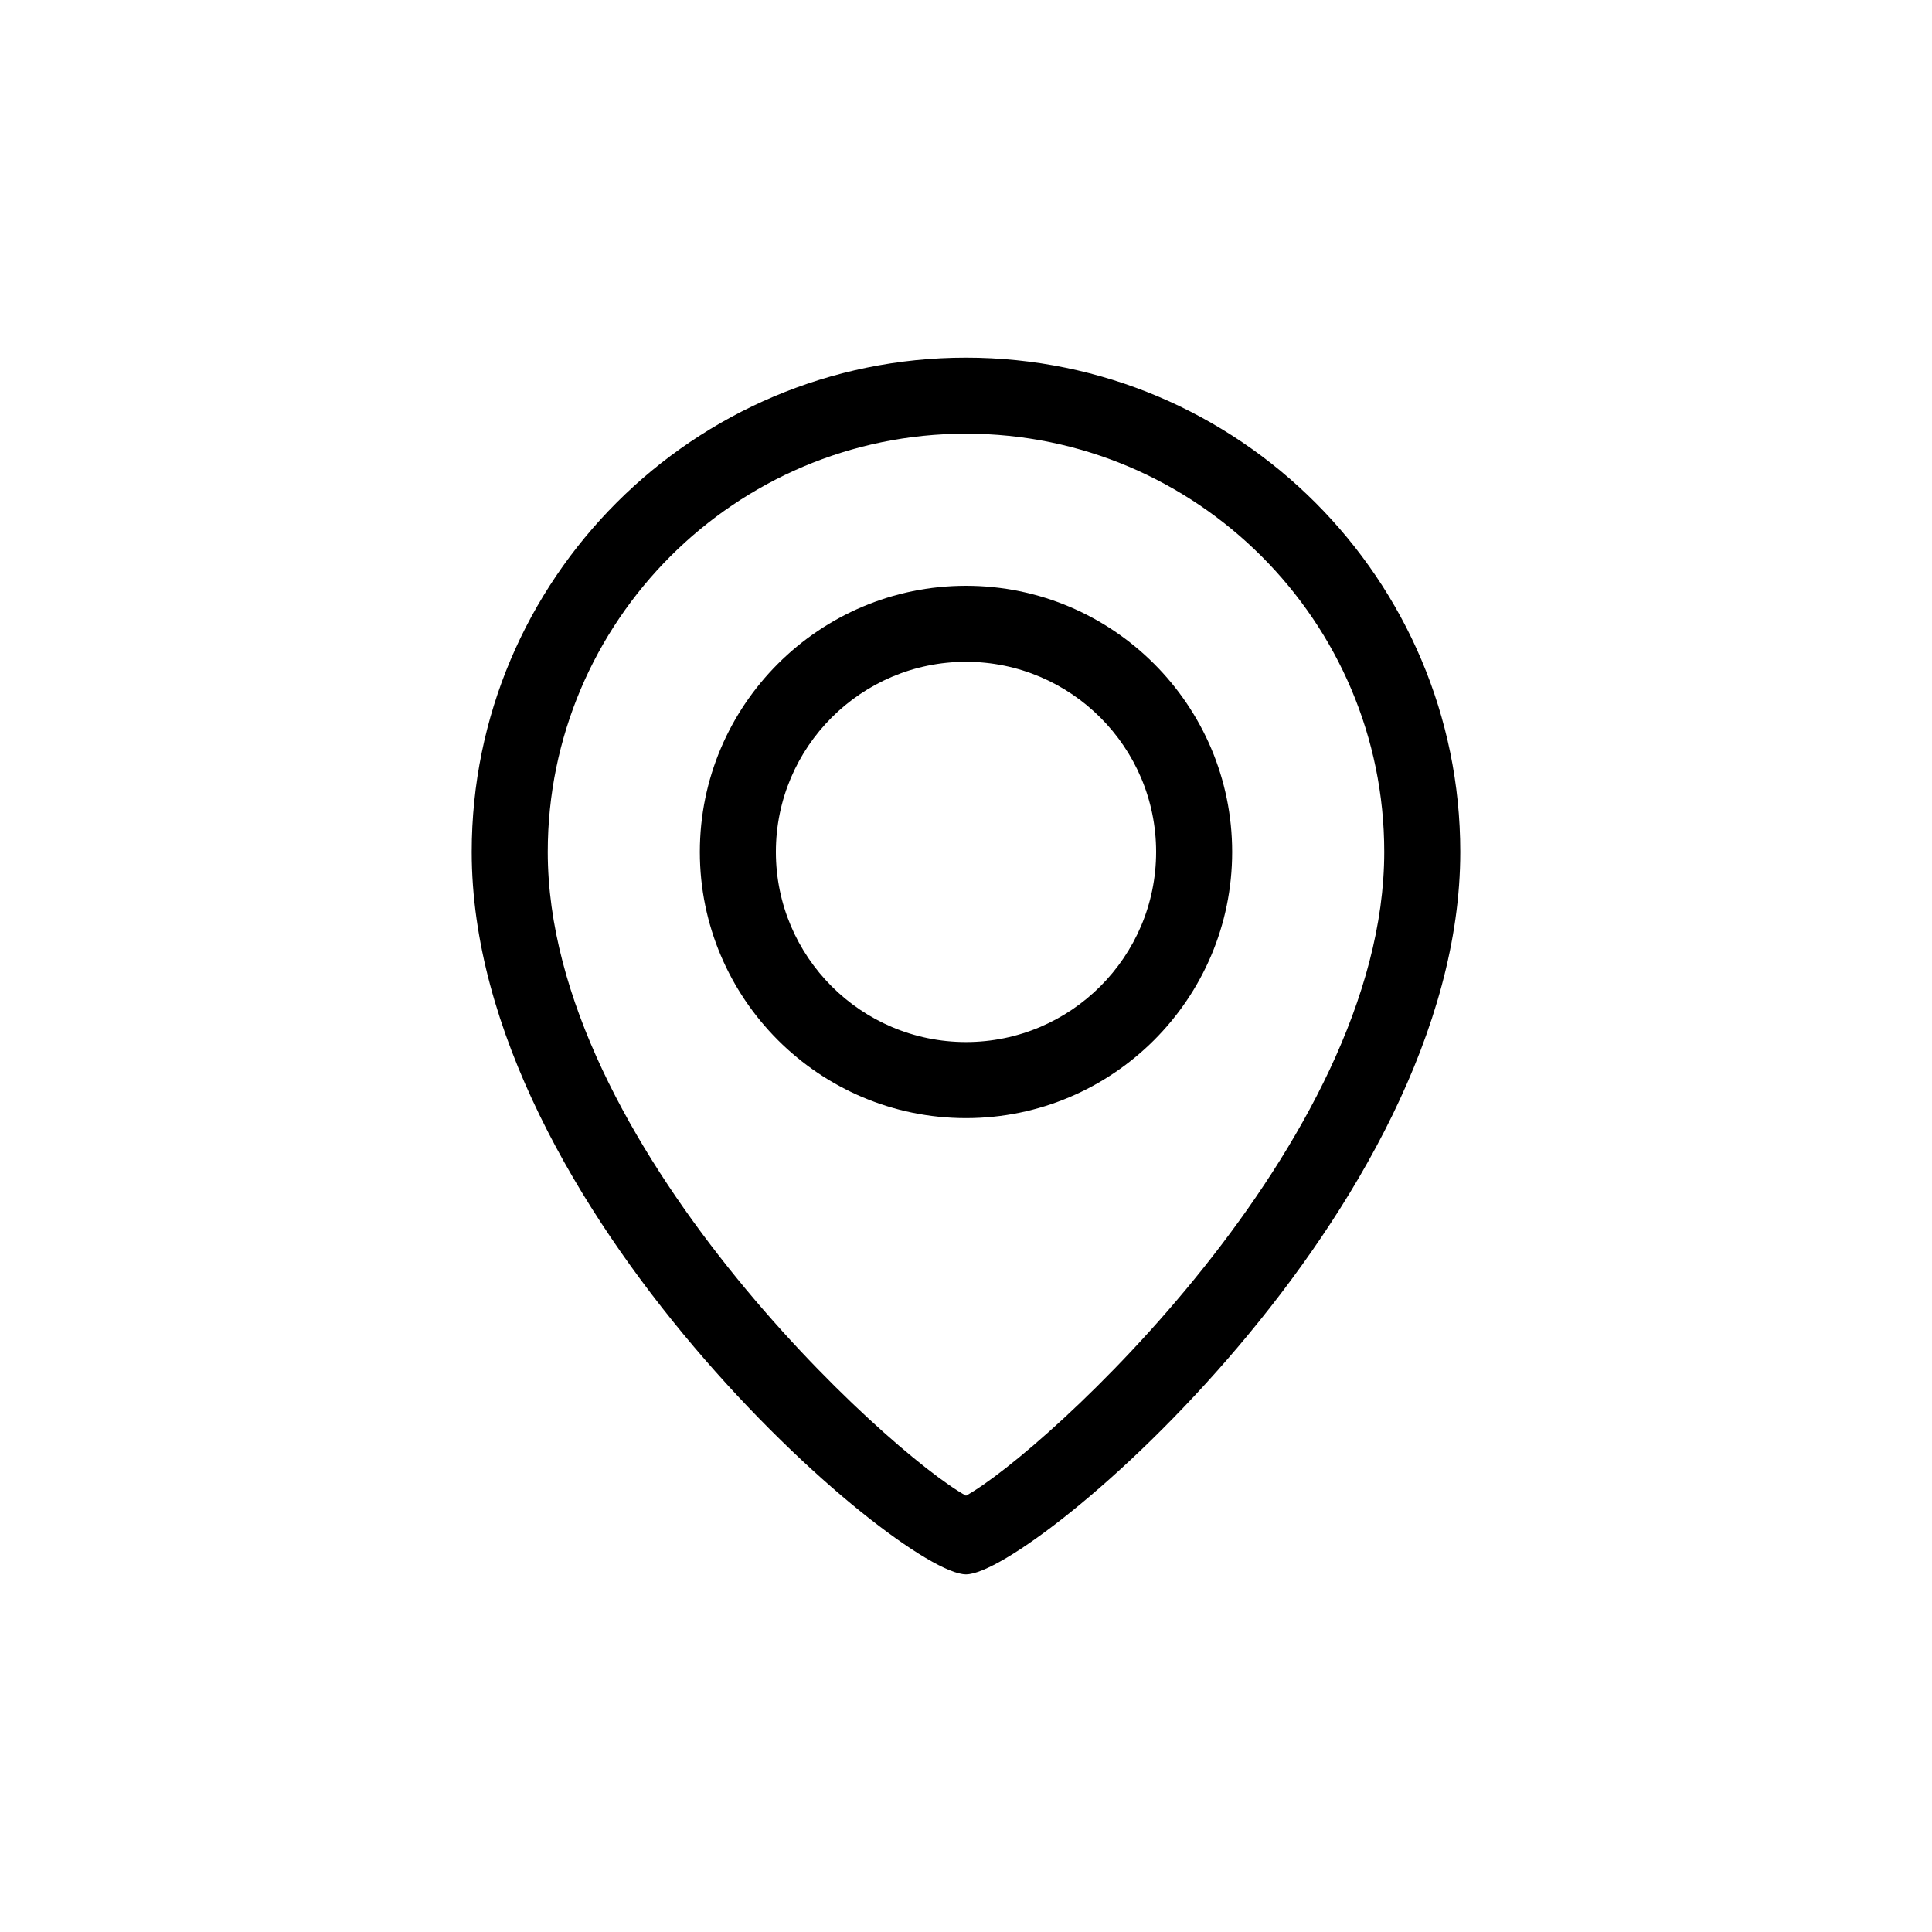 <?xml version="1.0" encoding="UTF-8"?>
<!-- Uploaded to: SVG Repo, www.svgrepo.com, Generator: SVG Repo Mixer Tools -->
<svg fill="#000000" width="800px" height="800px" version="1.1" viewBox="144 144 512 512" xmlns="http://www.w3.org/2000/svg">
 <path d="m400 238.78c-72.23 0-130.99 58.758-130.99 130.99 0 94.449 113.36 191.45 130.99 191.45 17.633 0 130.99-97 130.99-191.45-0.004-72.234-58.762-130.99-130.99-130.99zm0 301.59c-20.367-11.188-110.84-93.332-110.84-170.6 0-61.117 49.723-110.84 110.84-110.84s110.84 49.723 110.84 110.84c-0.004 77.27-90.477 159.41-110.84 170.6zm0-241.13c-38.895 0-70.535 31.641-70.535 70.535 0 38.895 31.641 70.535 70.535 70.535s70.535-31.641 70.535-70.535c-0.004-38.898-31.641-70.535-70.535-70.535zm0 120.91c-27.781 0-50.383-22.602-50.383-50.383s22.602-50.383 50.383-50.383 50.383 22.602 50.383 50.383c-0.004 27.781-22.605 50.383-50.383 50.383z"/>
</svg>